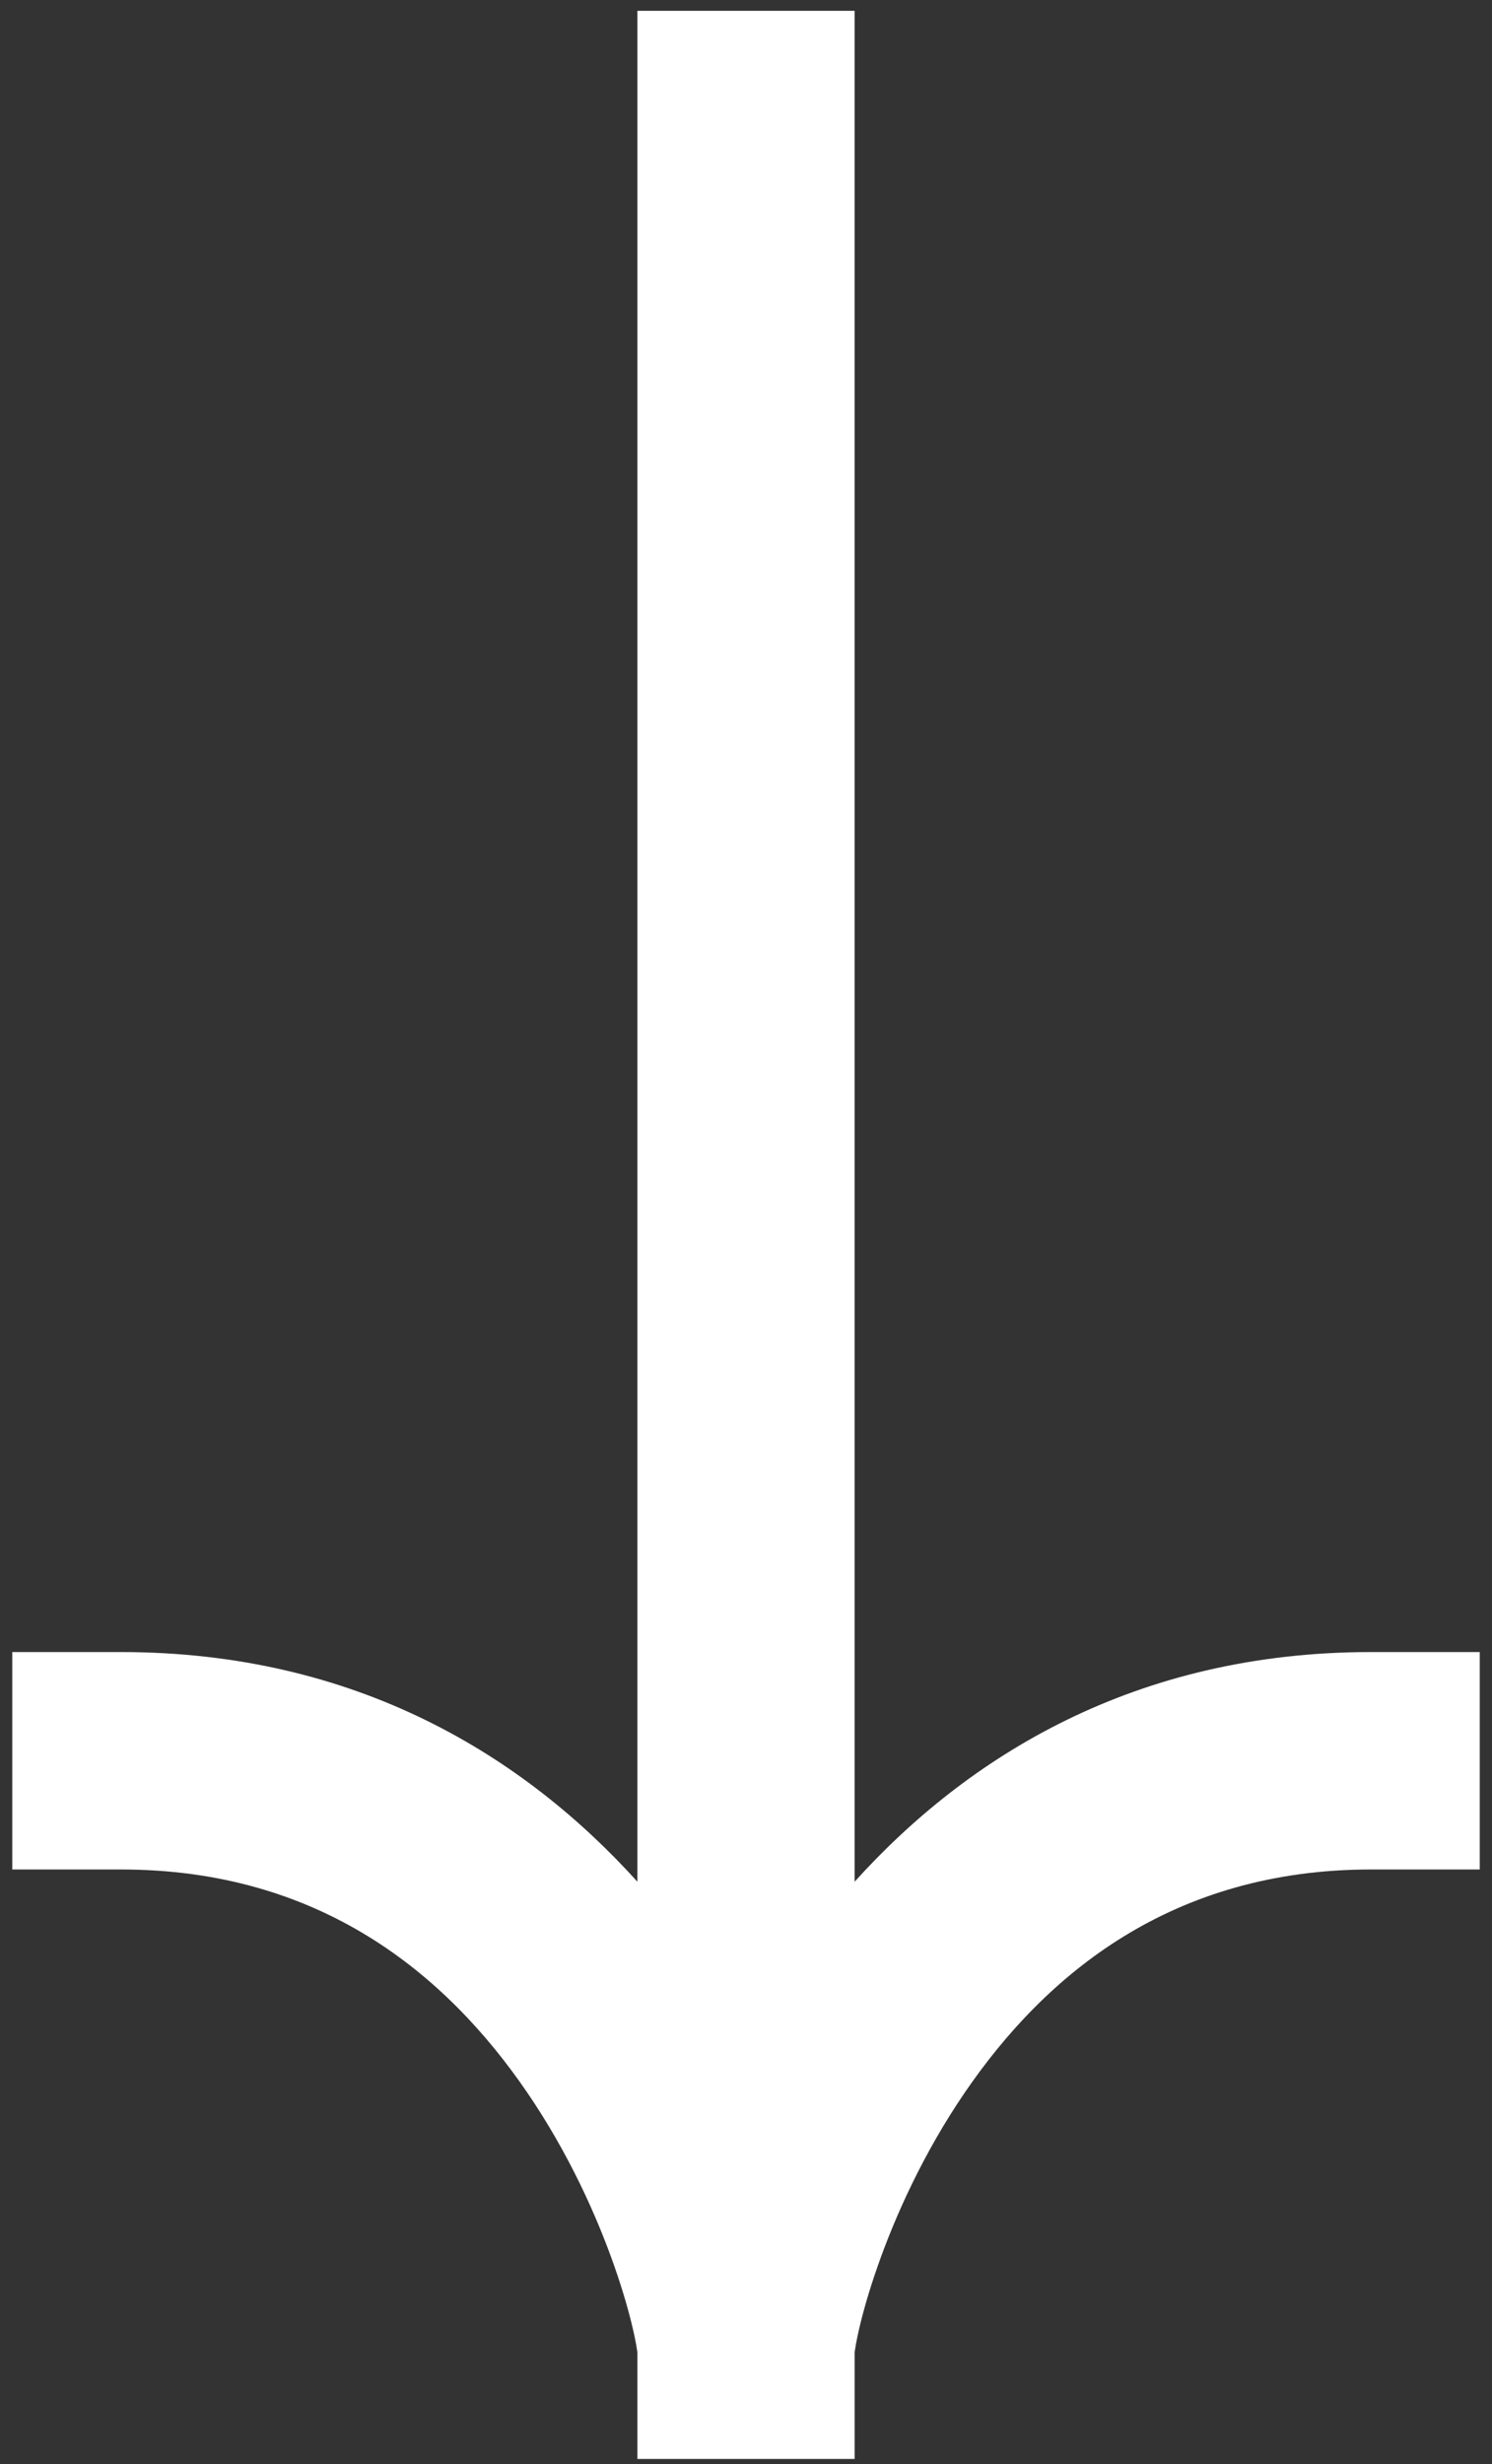 <svg width="103" height="170" viewBox="0 0 103 170" fill="none" xmlns="http://www.w3.org/2000/svg">
<rect x="0" y="0" width="103" height="170" fill="#333333" stroke="none"/>
<path fill-rule="evenodd" clip-rule="evenodd" d="M102.154 128.975H94.654C80.922 128.975 72.2 136.162 66.589 144.387C63.753 148.545 61.801 152.873 60.568 156.405C59.953 158.164 59.536 159.671 59.281 160.795C59.105 161.57 59.039 162.016 59.014 162.181C59.007 162.23 59.003 162.255 59.002 162.255C59.001 162.255 59.001 162.25 59.001 162.241V169.642H44.001V169.641H44V162.251C44 162.253 43.999 162.255 43.999 162.255C43.998 162.255 43.994 162.23 43.986 162.181C43.962 162.016 43.896 161.57 43.72 160.795C43.465 159.671 43.047 158.164 42.433 156.405C41.2 152.873 39.248 148.545 36.412 144.387C30.801 136.162 22.079 128.975 8.347 128.975H0.847L0.847 113.975H8.347C24.669 113.975 36.215 121.202 44 129.816L44 8.246V0.746L59 0.746V8.246L59 129.817C66.785 121.202 78.331 113.975 94.654 113.975H102.154L102.154 128.975Z" fill="white"/>
</svg>
